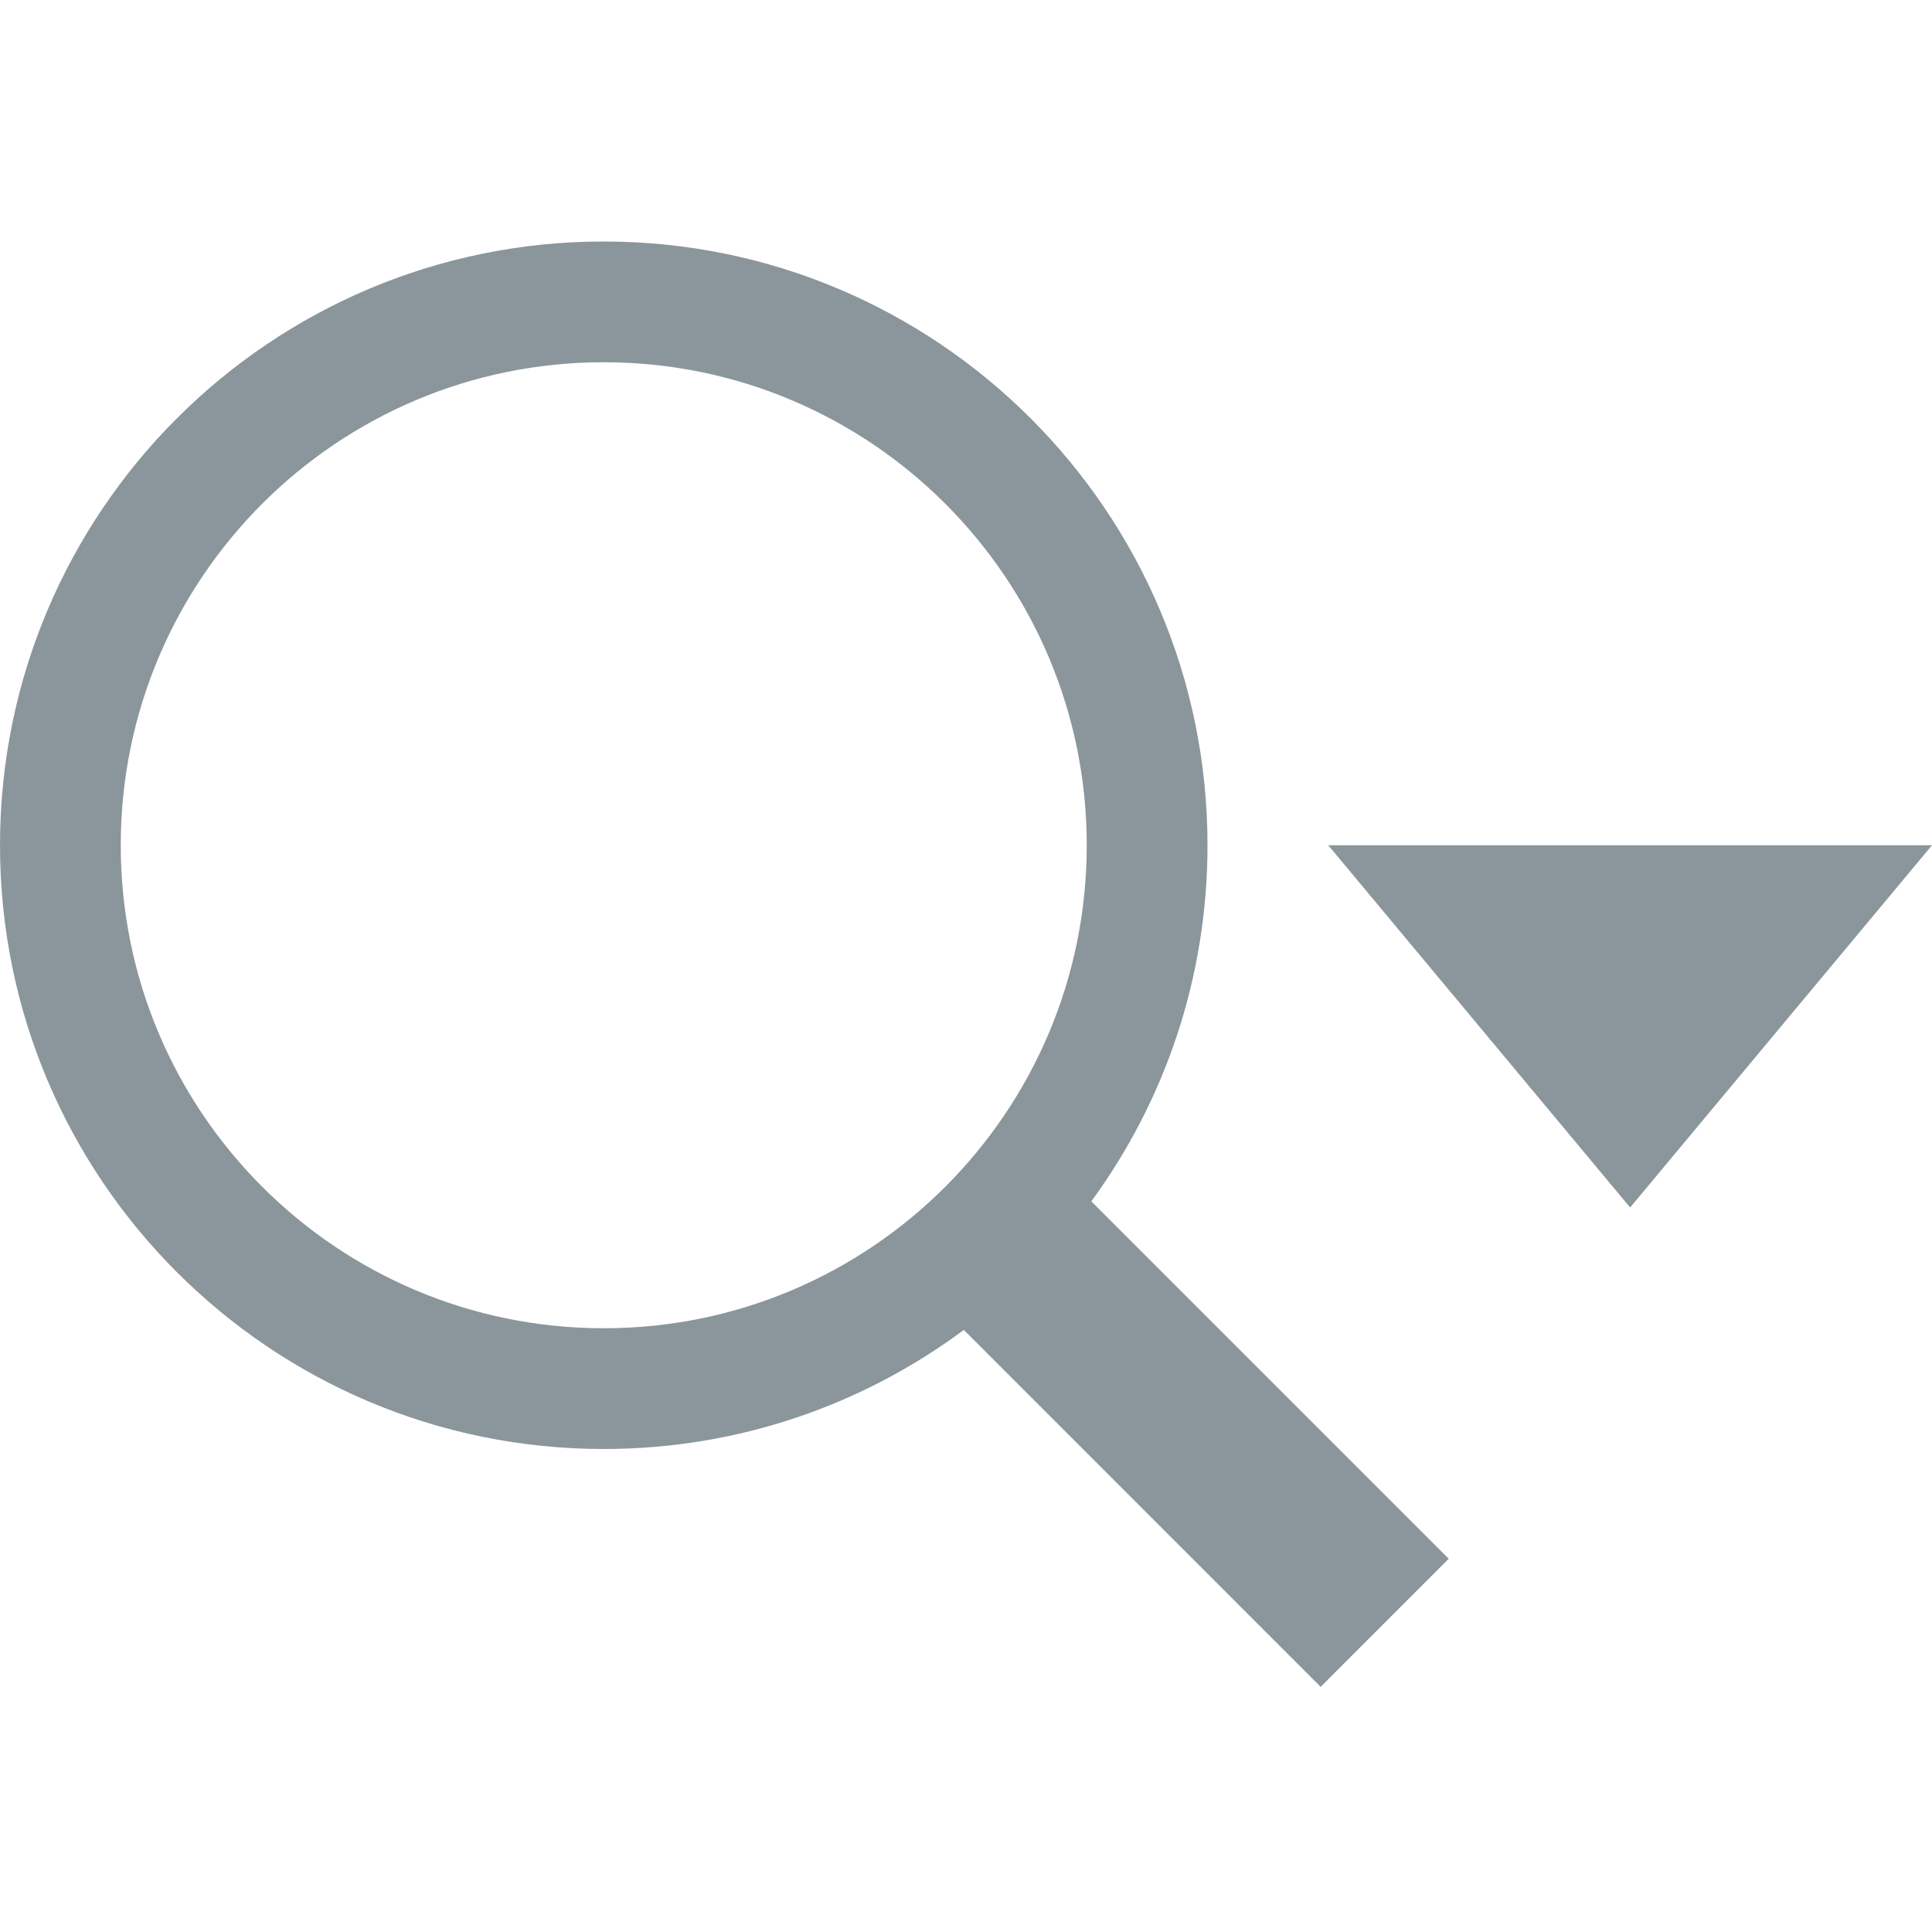 <!-- Copyright 2000-2021 JetBrains s.r.o. Use of this source code is governed by the Apache 2.0 license that can be found in the LICENSE file. -->
<svg xmlns="http://www.w3.org/2000/svg" width="16" height="16" viewBox="0 0 16 16">
  <g fill="none" fill-opacity=".9" fill-rule="evenodd">
    <path fill="#7F8B91" d="M9.038,9.949 L11.998,12.909 L10.937,13.97 L7.982,11.014 C7.149,11.633 6.117,12 5,12 C2.239,12 -1.77635684e-15,9.761 -1.77635684e-15,7 C-1.77635684e-15,4.239 2.239,2 5,2 C7.761,2 10,4.239 10,7 C10,8.103 9.643,9.122 9.038,9.949 Z M5,11 C7.209,11 9,9.209 9,7 C9,4.791 7.209,3 5,3 C2.791,3 1,4.791 1,7 C1,9.209 2.791,11 5,11 Z" />
    <polygon fill="#7F8B91" points="16 7 13.5 10 11 7" />
  </g>
</svg>
